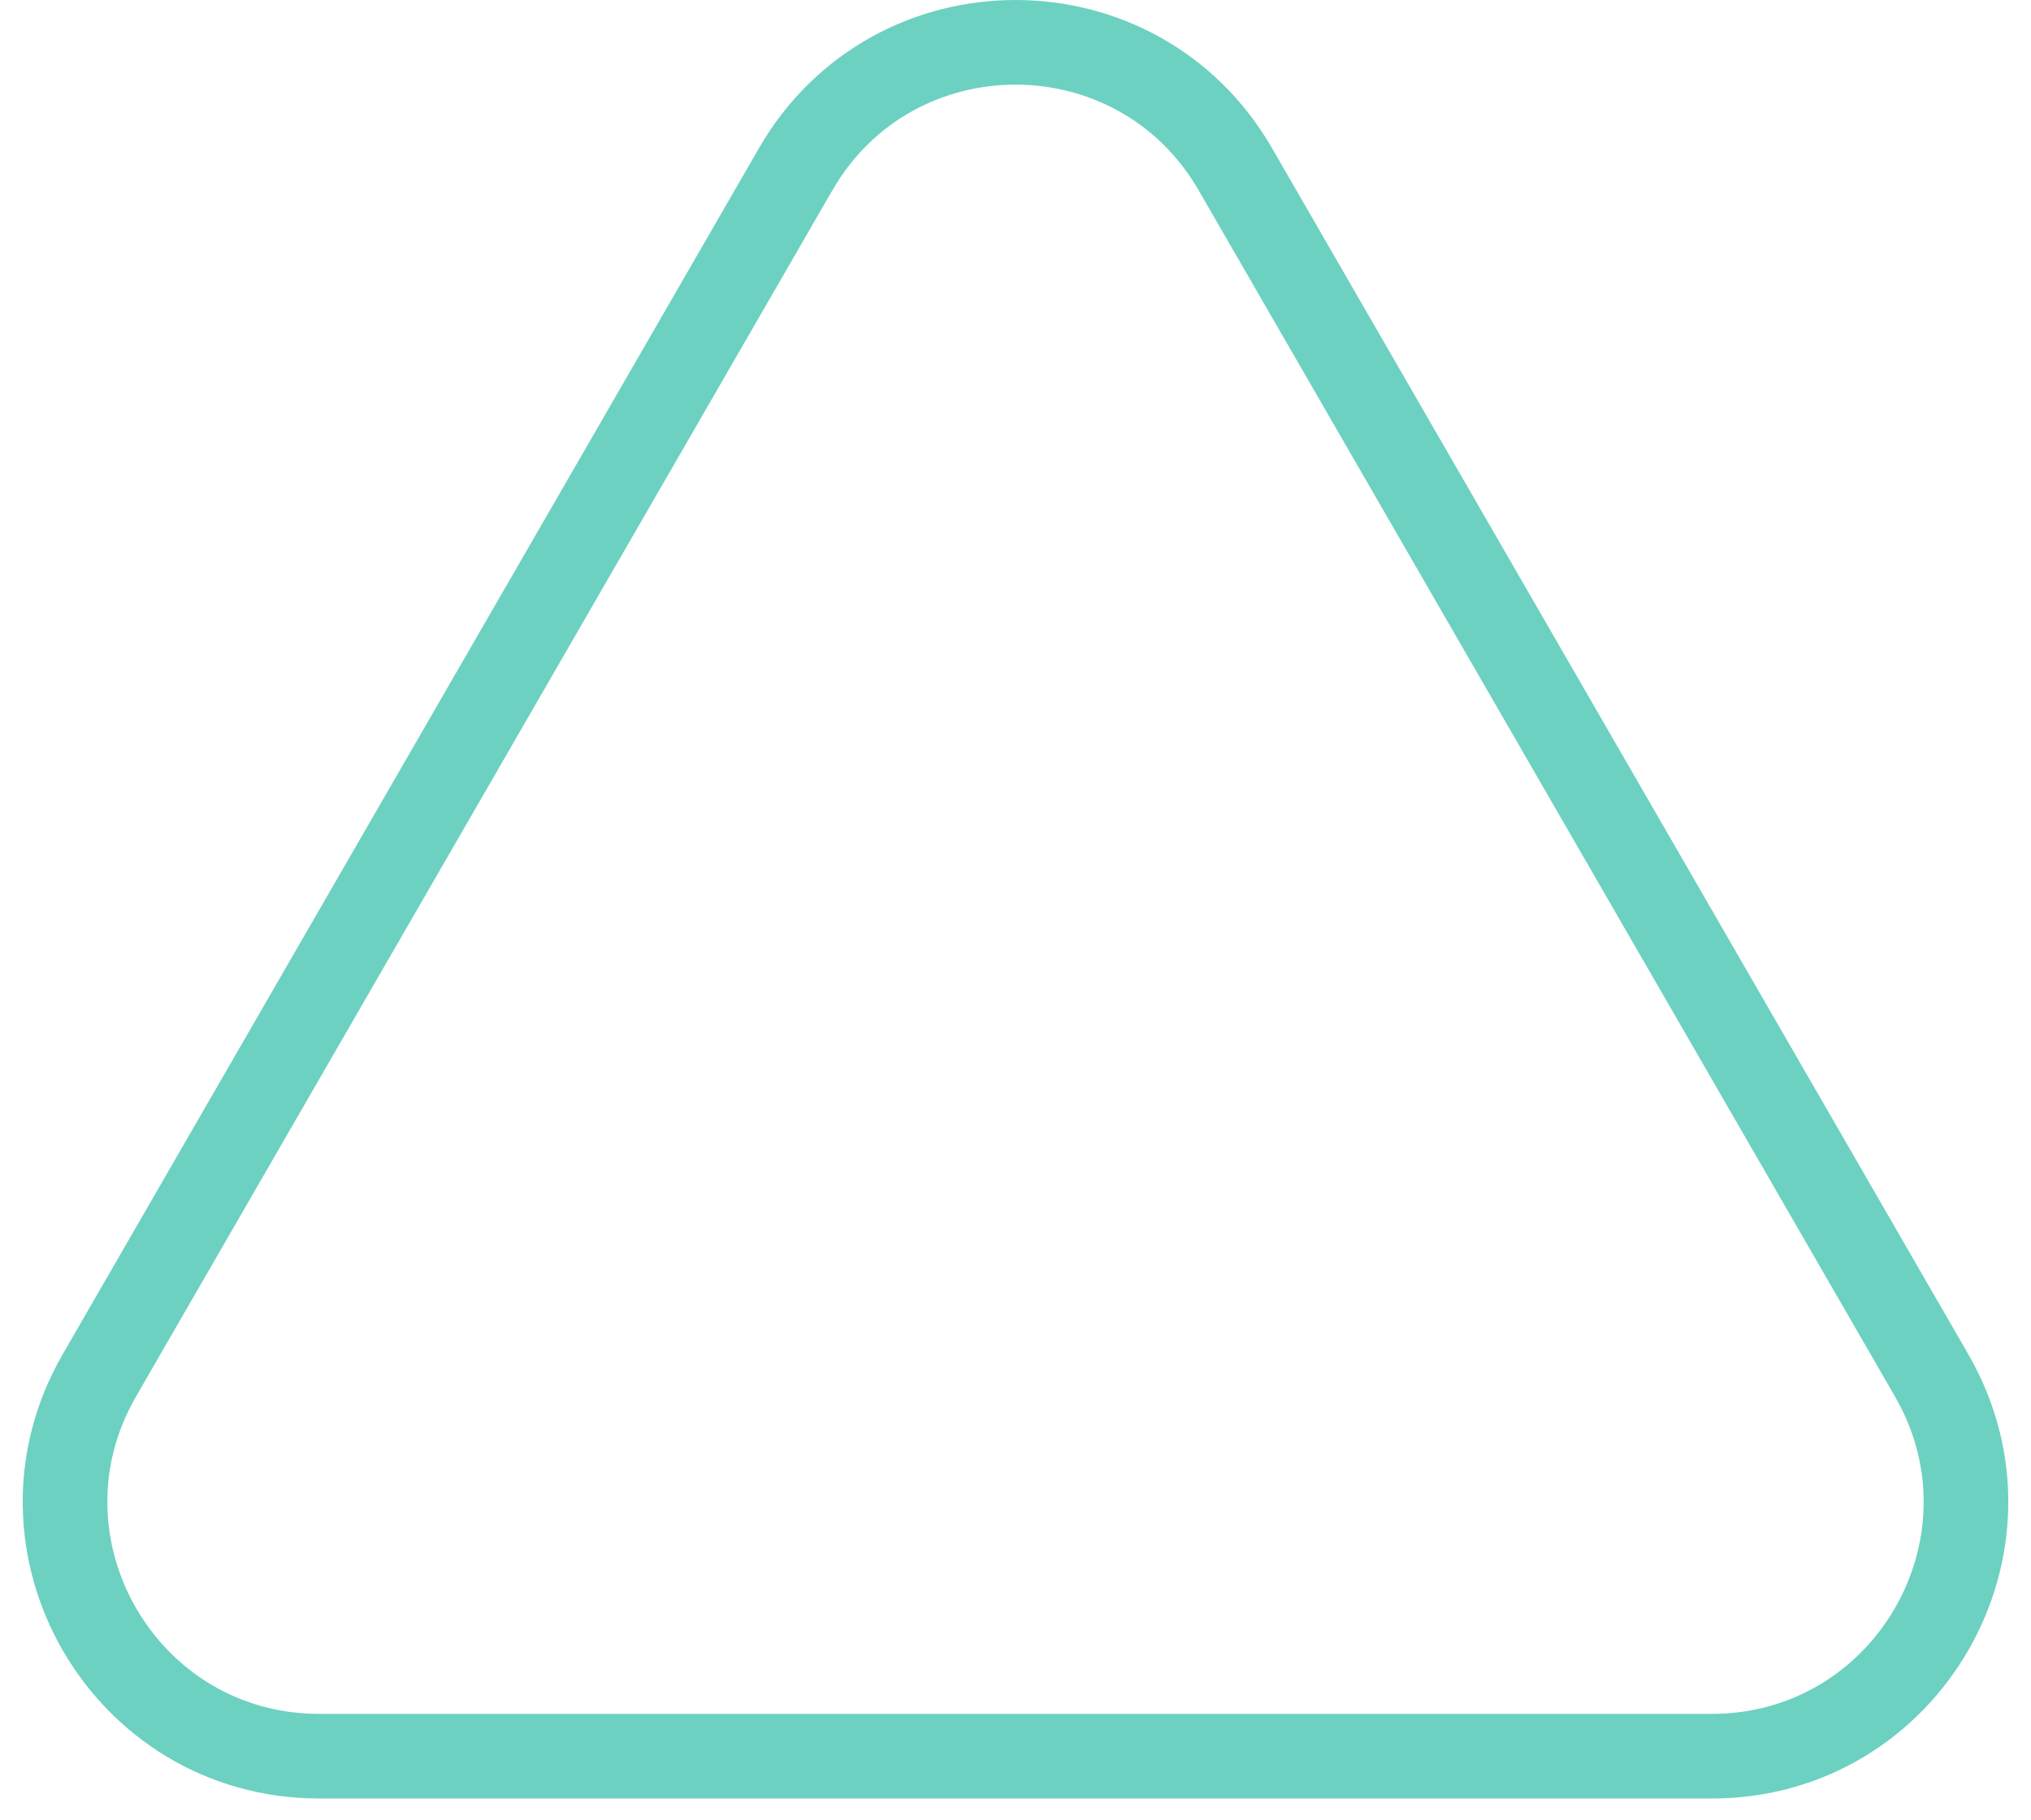 <?xml version="1.0" encoding="UTF-8"?> <svg xmlns="http://www.w3.org/2000/svg" width="48" height="43" viewBox="0 0 48 43" fill="none"> <path d="M18.804 4C21.113 -5.24521e-06 26.887 -1.43051e-06 29.196 4L45.651 32.5C47.96 36.5 45.073 41.5 40.455 41.5H7.546C2.927 41.5 0.04 36.5 2.349 32.5L18.804 4Z" stroke="#6CD1C0" stroke-width="2"></path> </svg> 